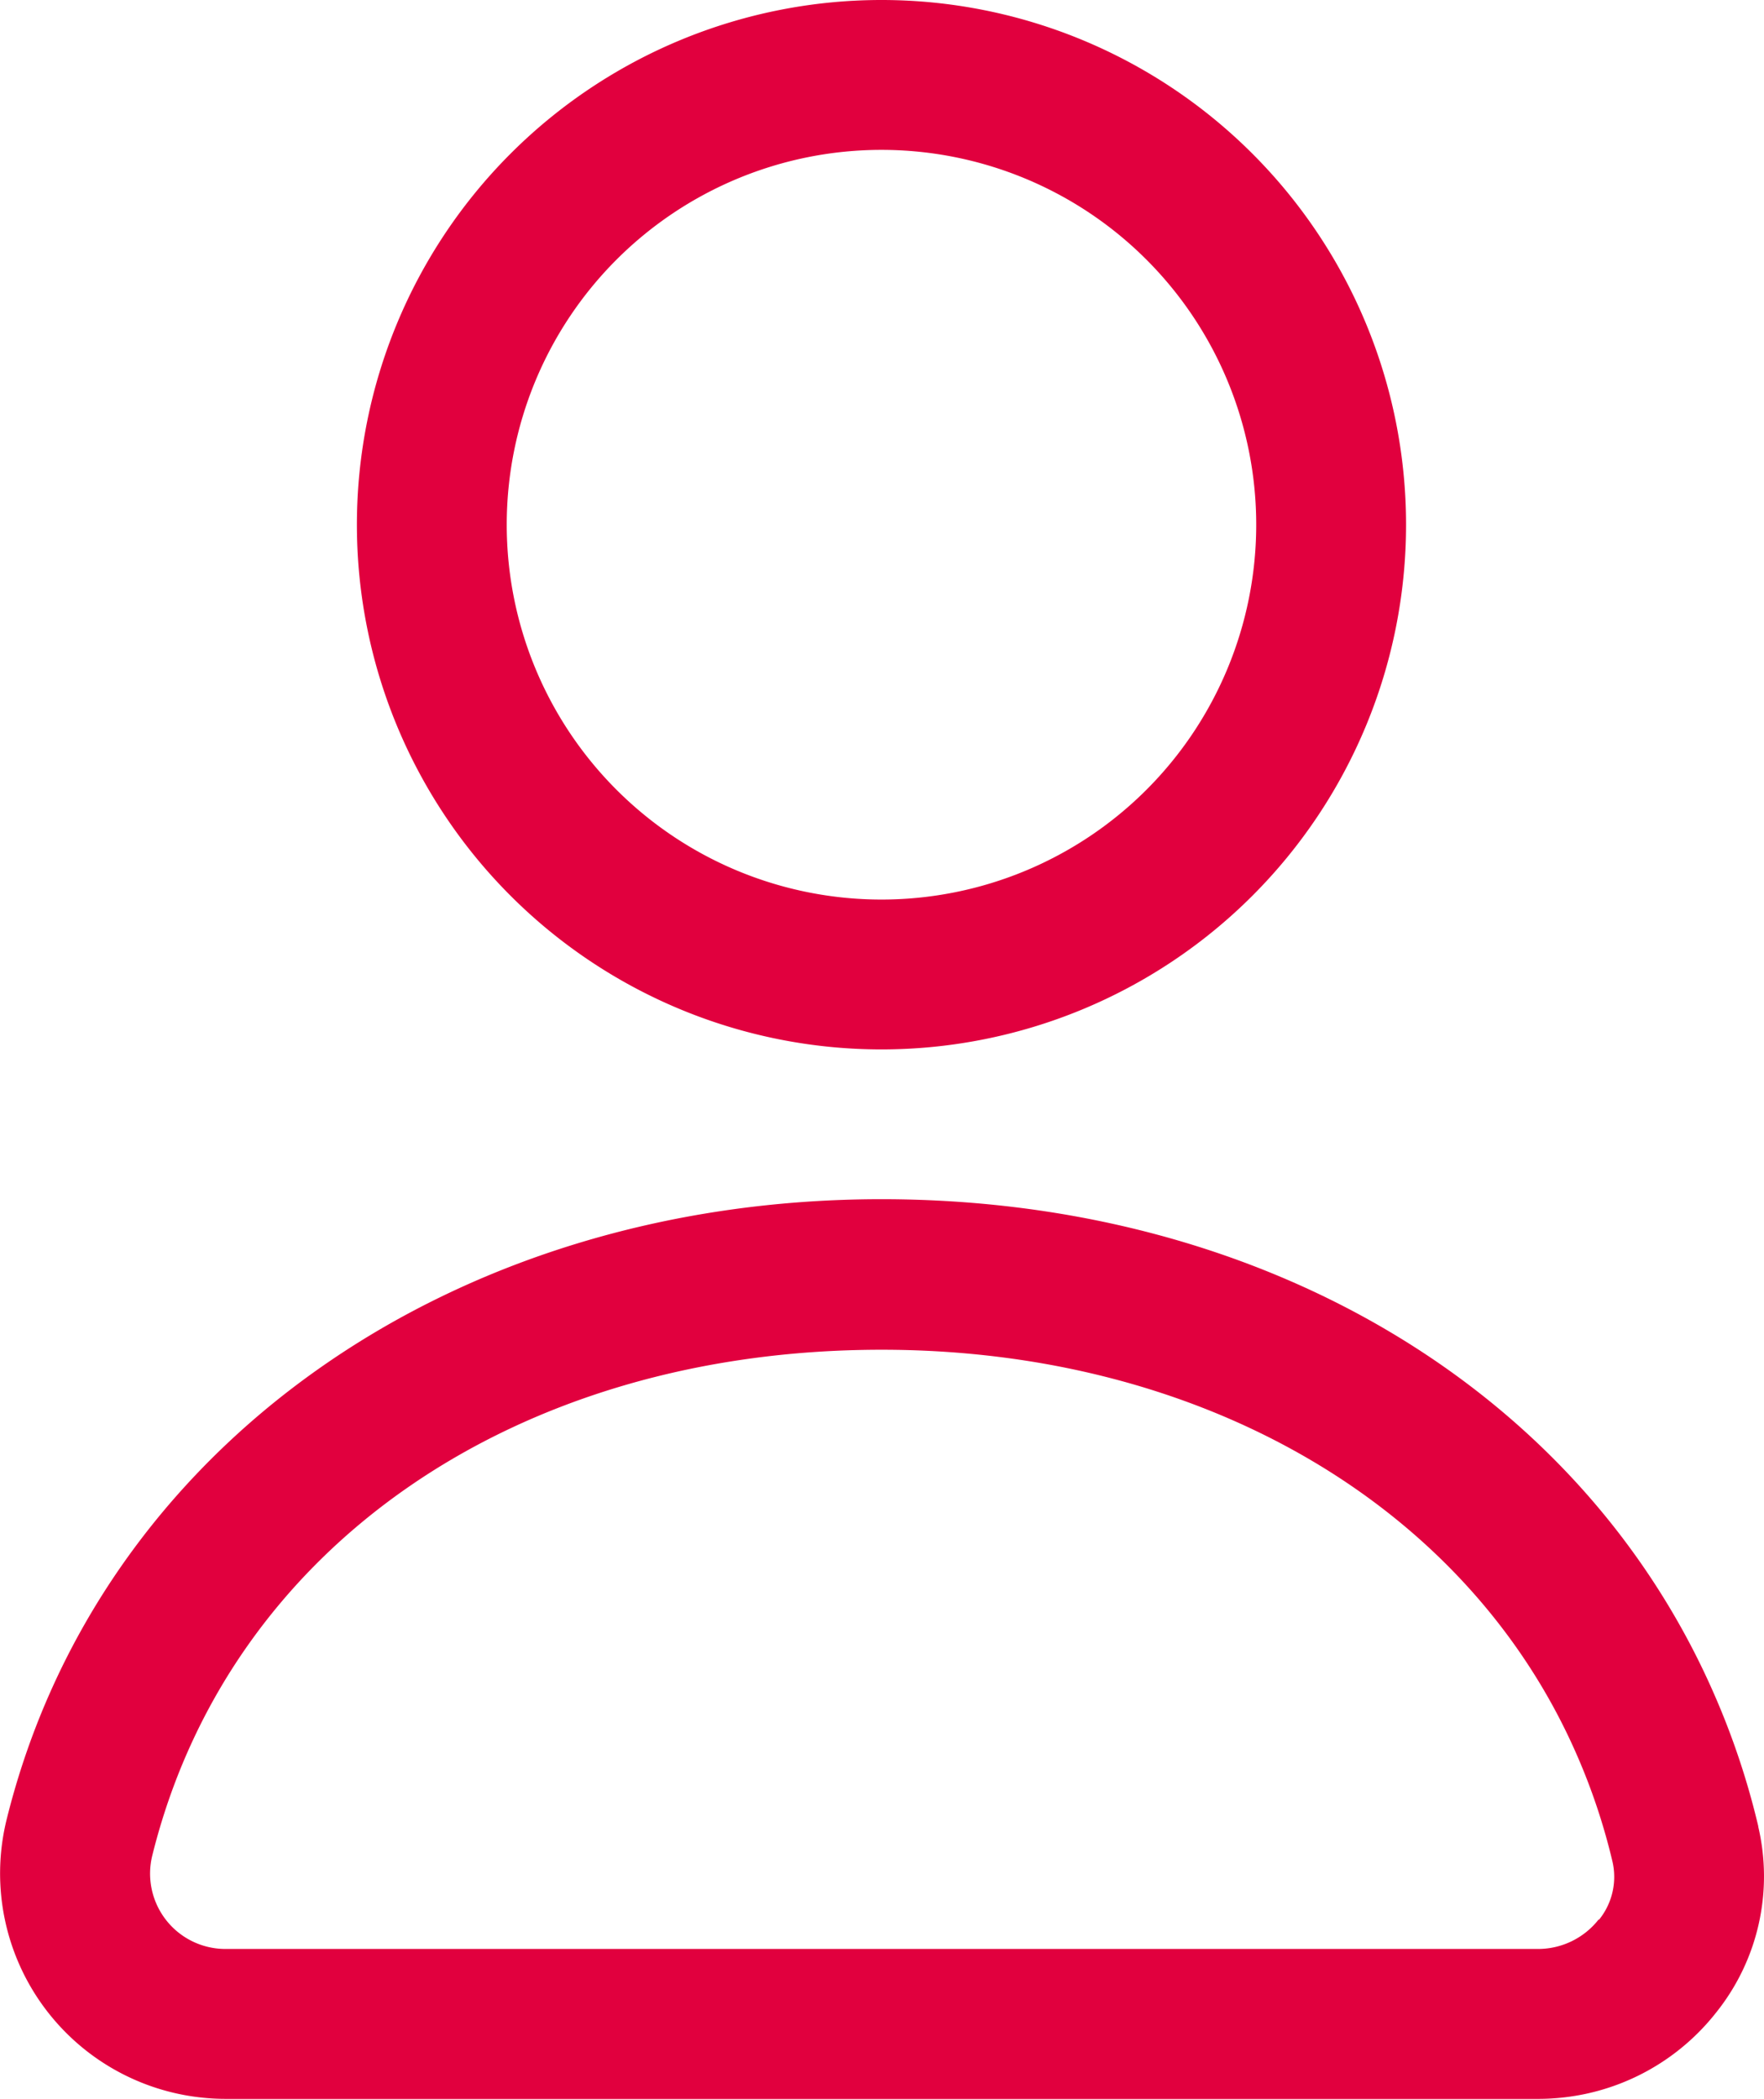 <svg xmlns="http://www.w3.org/2000/svg" width="18.495" height="22" viewBox="0 0 18.495 22">
  <g id="Layer_2" data-name="Layer 2" transform="translate(-4.238 -2)">
    <path id="Path_9679" data-name="Path 9679" d="M13.48,13a5.5,5.5,0,1,0-5.5-5.5,5.5,5.5,0,0,0,5.5,5.5Zm0-9.429A3.929,3.929,0,1,1,9.551,7.5,3.929,3.929,0,0,1,13.48,3.571Zm9.193,17.572a8.058,8.058,0,0,0-.464-1.388c-1.4-3.2-4.745-5.185-8.729-5.185-4.523,0-8.209,2.612-9.172,6.5A2.363,2.363,0,0,0,6.6,24H20.364a2.369,2.369,0,0,0,1.869-.907,2.282,2.282,0,0,0,.439-1.949ZM21,22.119a.808.808,0,0,1-.636.31H6.6a.79.79,0,0,1-.765-.981c.8-3.222,3.8-5.3,7.647-5.3,3.35,0,6.143,1.626,7.287,4.243a6.545,6.545,0,0,1,.375,1.121.713.713,0,0,1-.142.612Z" fill="#e1003e"/>
  </g>
</svg>
